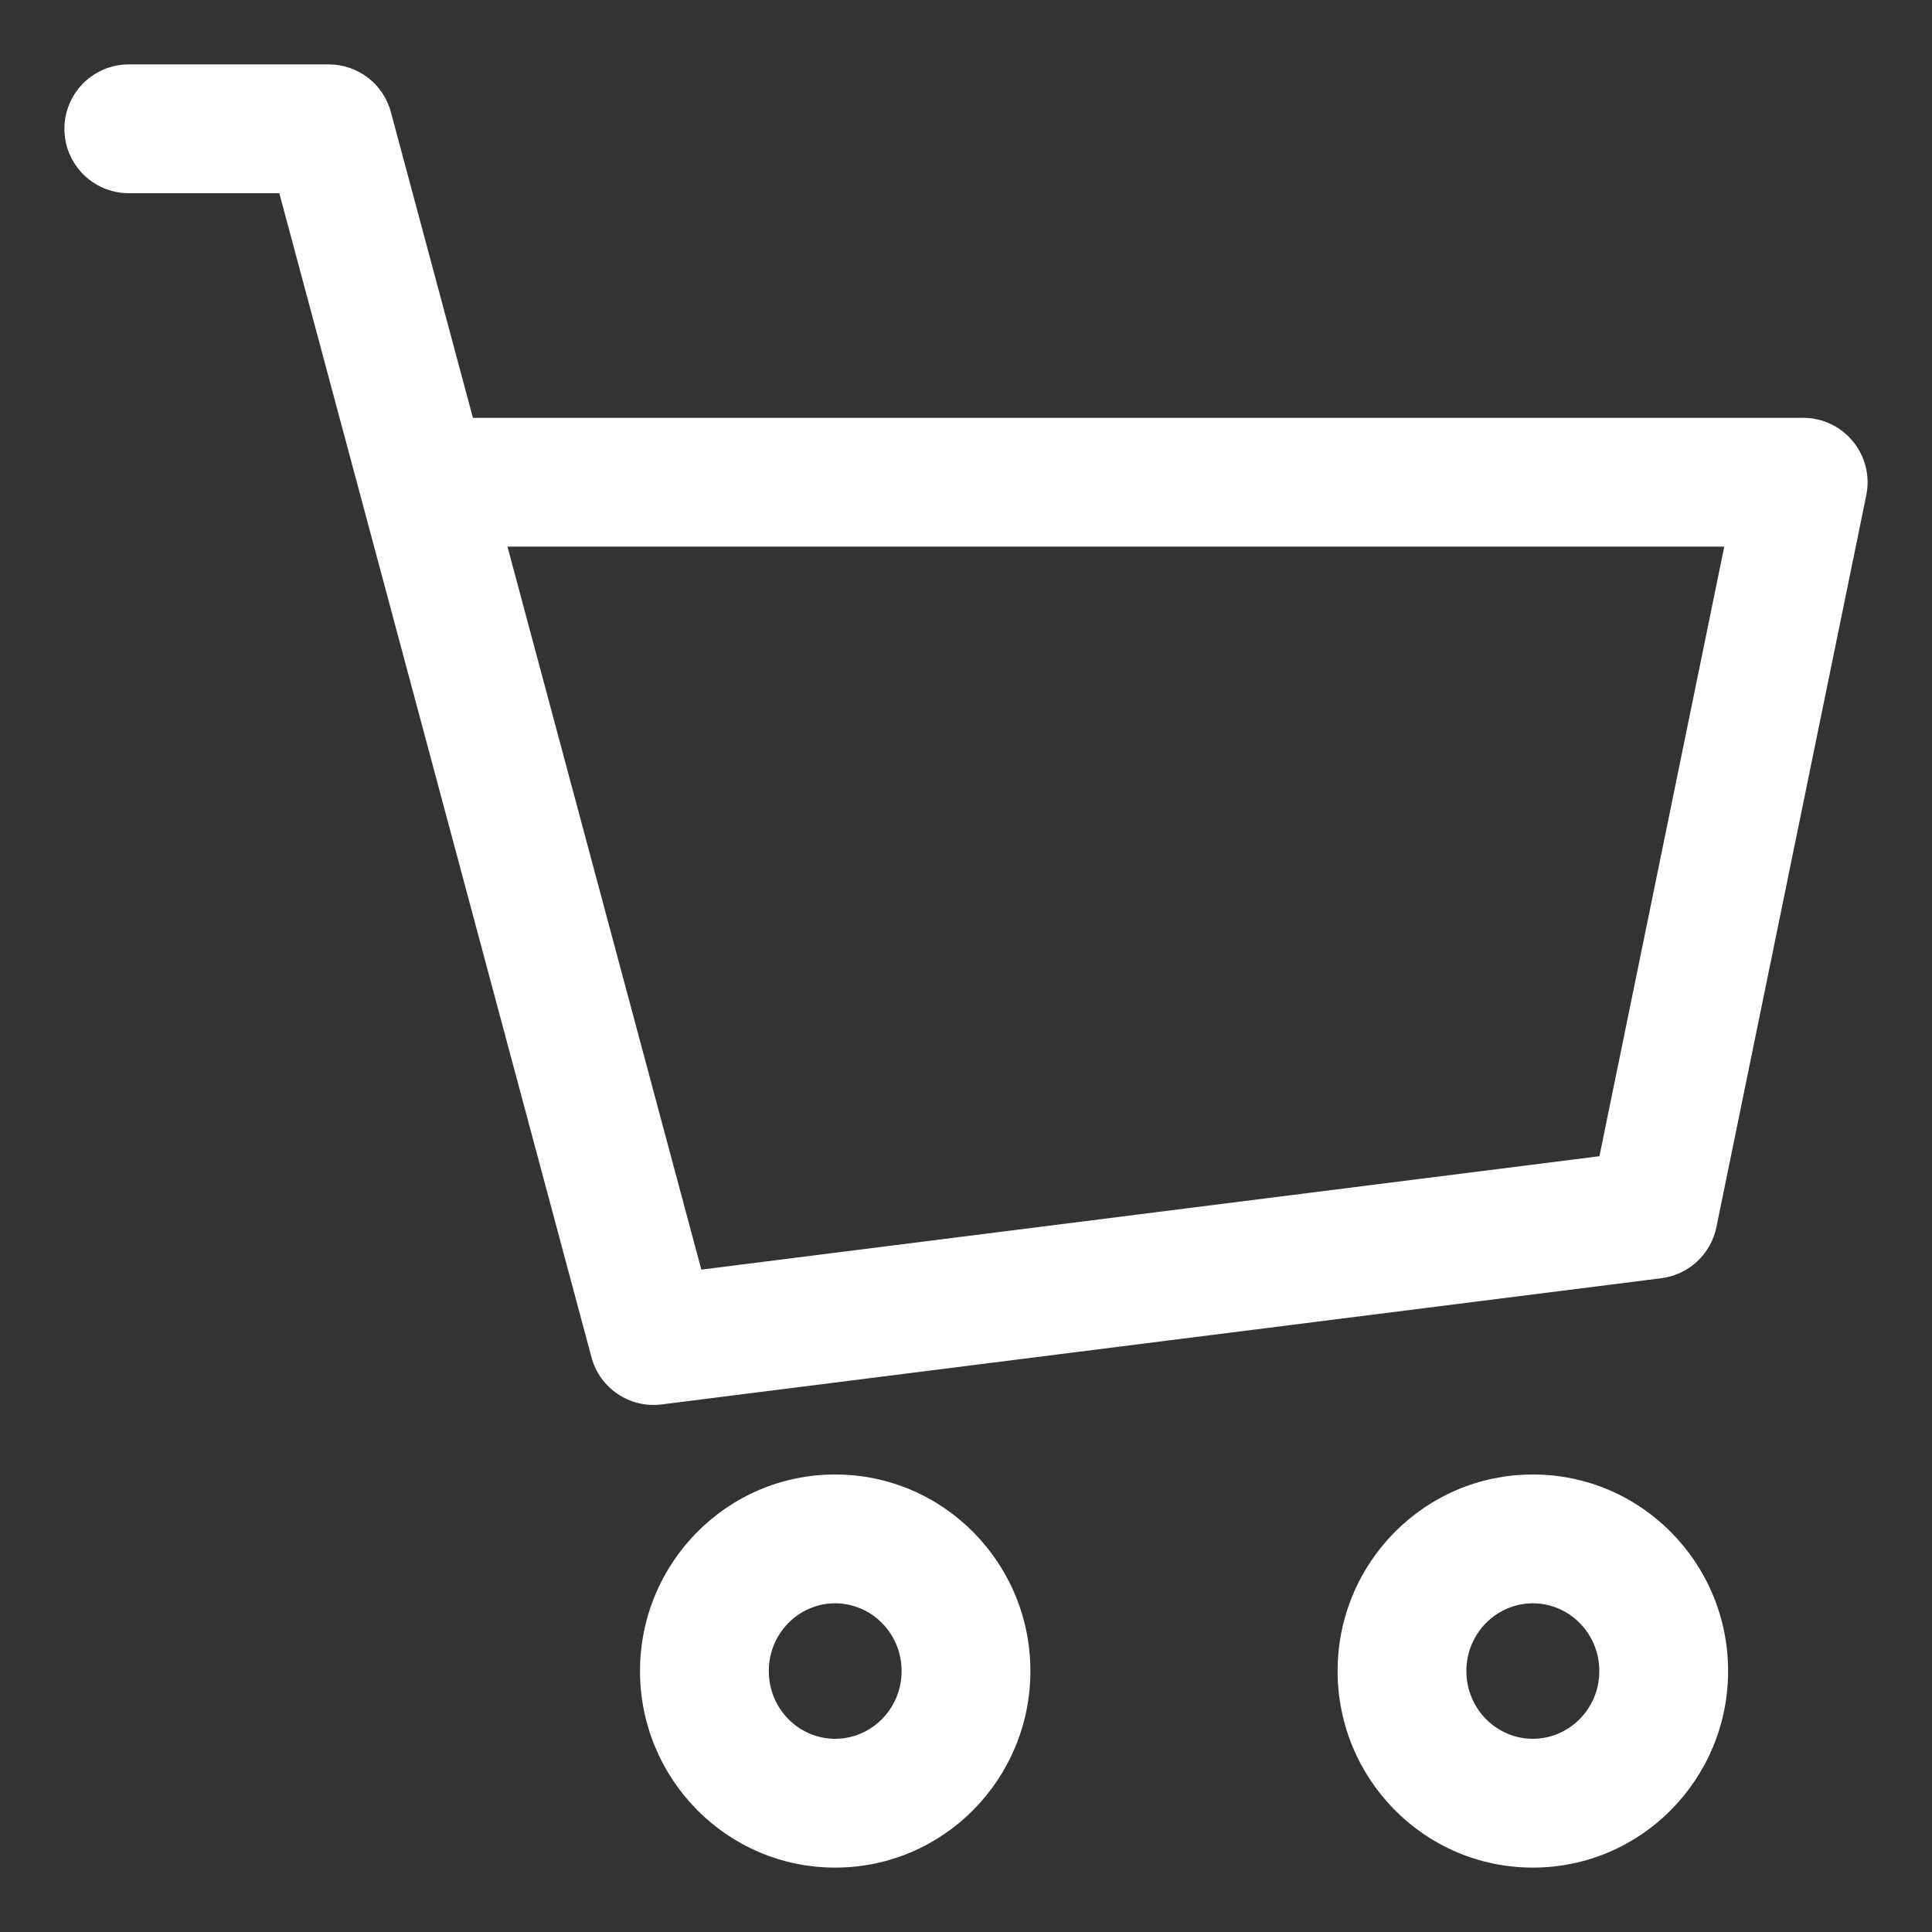 <svg width="15" height="15" viewBox="0 0 15 15" fill="none" xmlns="http://www.w3.org/2000/svg">
<rect x="0" y="0" width="15" height="15" fill="#333333" stroke="none"/>
<path d="M1 0.5C0.724 0.5 0.5 0.724 0.5 1C0.5 1.276 0.724 1.5 1 1.5V1V0.5ZM2.552 1L3.035 0.871C2.977 0.652 2.779 0.5 2.552 0.5V1ZM5.075 10.408L4.592 10.537C4.656 10.779 4.889 10.935 5.137 10.904L5.075 10.408ZM12.836 9.428L12.899 9.924C13.111 9.897 13.283 9.738 13.326 9.528L12.836 9.428ZM14 3.744L14.49 3.844C14.52 3.697 14.482 3.544 14.387 3.428C14.292 3.311 14.15 3.244 14 3.244V3.744ZM3.288 3.744L2.805 3.873L3.288 3.744ZM1 1V1.5H2.552V1V0.5H1V1ZM5.075 10.408L5.137 10.904L12.899 9.924L12.836 9.428L12.773 8.932L5.012 9.912L5.075 10.408ZM12.836 9.428L13.326 9.528L14.49 3.844L14 3.744L13.51 3.644L12.346 9.328L12.836 9.428ZM2.552 1L2.069 1.129L2.805 3.873L3.288 3.744L3.771 3.614L3.035 0.871L2.552 1ZM3.288 3.744L2.805 3.873L4.592 10.537L5.075 10.408L5.558 10.278L3.771 3.614L3.288 3.744ZM14 3.744V3.244H3.288V3.744V4.244H14V3.744ZM7.5 12.974H7C7 13.269 6.764 13.5 6.484 13.5V14V14.5C7.326 14.5 8 13.812 8 12.974H7.5ZM6.484 14V13.5C6.204 13.5 5.969 13.269 5.969 12.974H5.469H4.969C4.969 13.812 5.643 14.5 6.484 14.5V14ZM5.469 12.974H5.969C5.969 12.679 6.204 12.448 6.484 12.448V11.948V11.448C5.643 11.448 4.969 12.136 4.969 12.974H5.469ZM6.484 11.948V12.448C6.764 12.448 7 12.679 7 12.974H7.5H8C8 12.136 7.326 11.448 6.484 11.448V11.948ZM12.917 12.974H12.417C12.417 13.269 12.181 13.5 11.901 13.5V14V14.5C12.743 14.5 13.417 13.812 13.417 12.974H12.917ZM11.901 14V13.5C11.621 13.5 11.385 13.269 11.385 12.974H10.885H10.385C10.385 13.812 11.059 14.5 11.901 14.5V14ZM10.885 12.974H11.385C11.385 12.679 11.621 12.448 11.901 12.448V11.948V11.448C11.059 11.448 10.385 12.136 10.385 12.974H10.885ZM11.901 11.948V12.448C12.181 12.448 12.417 12.679 12.417 12.974H12.917H13.417C13.417 12.136 12.743 11.448 11.901 11.448V11.948Z" fill="white"/>
</svg>
